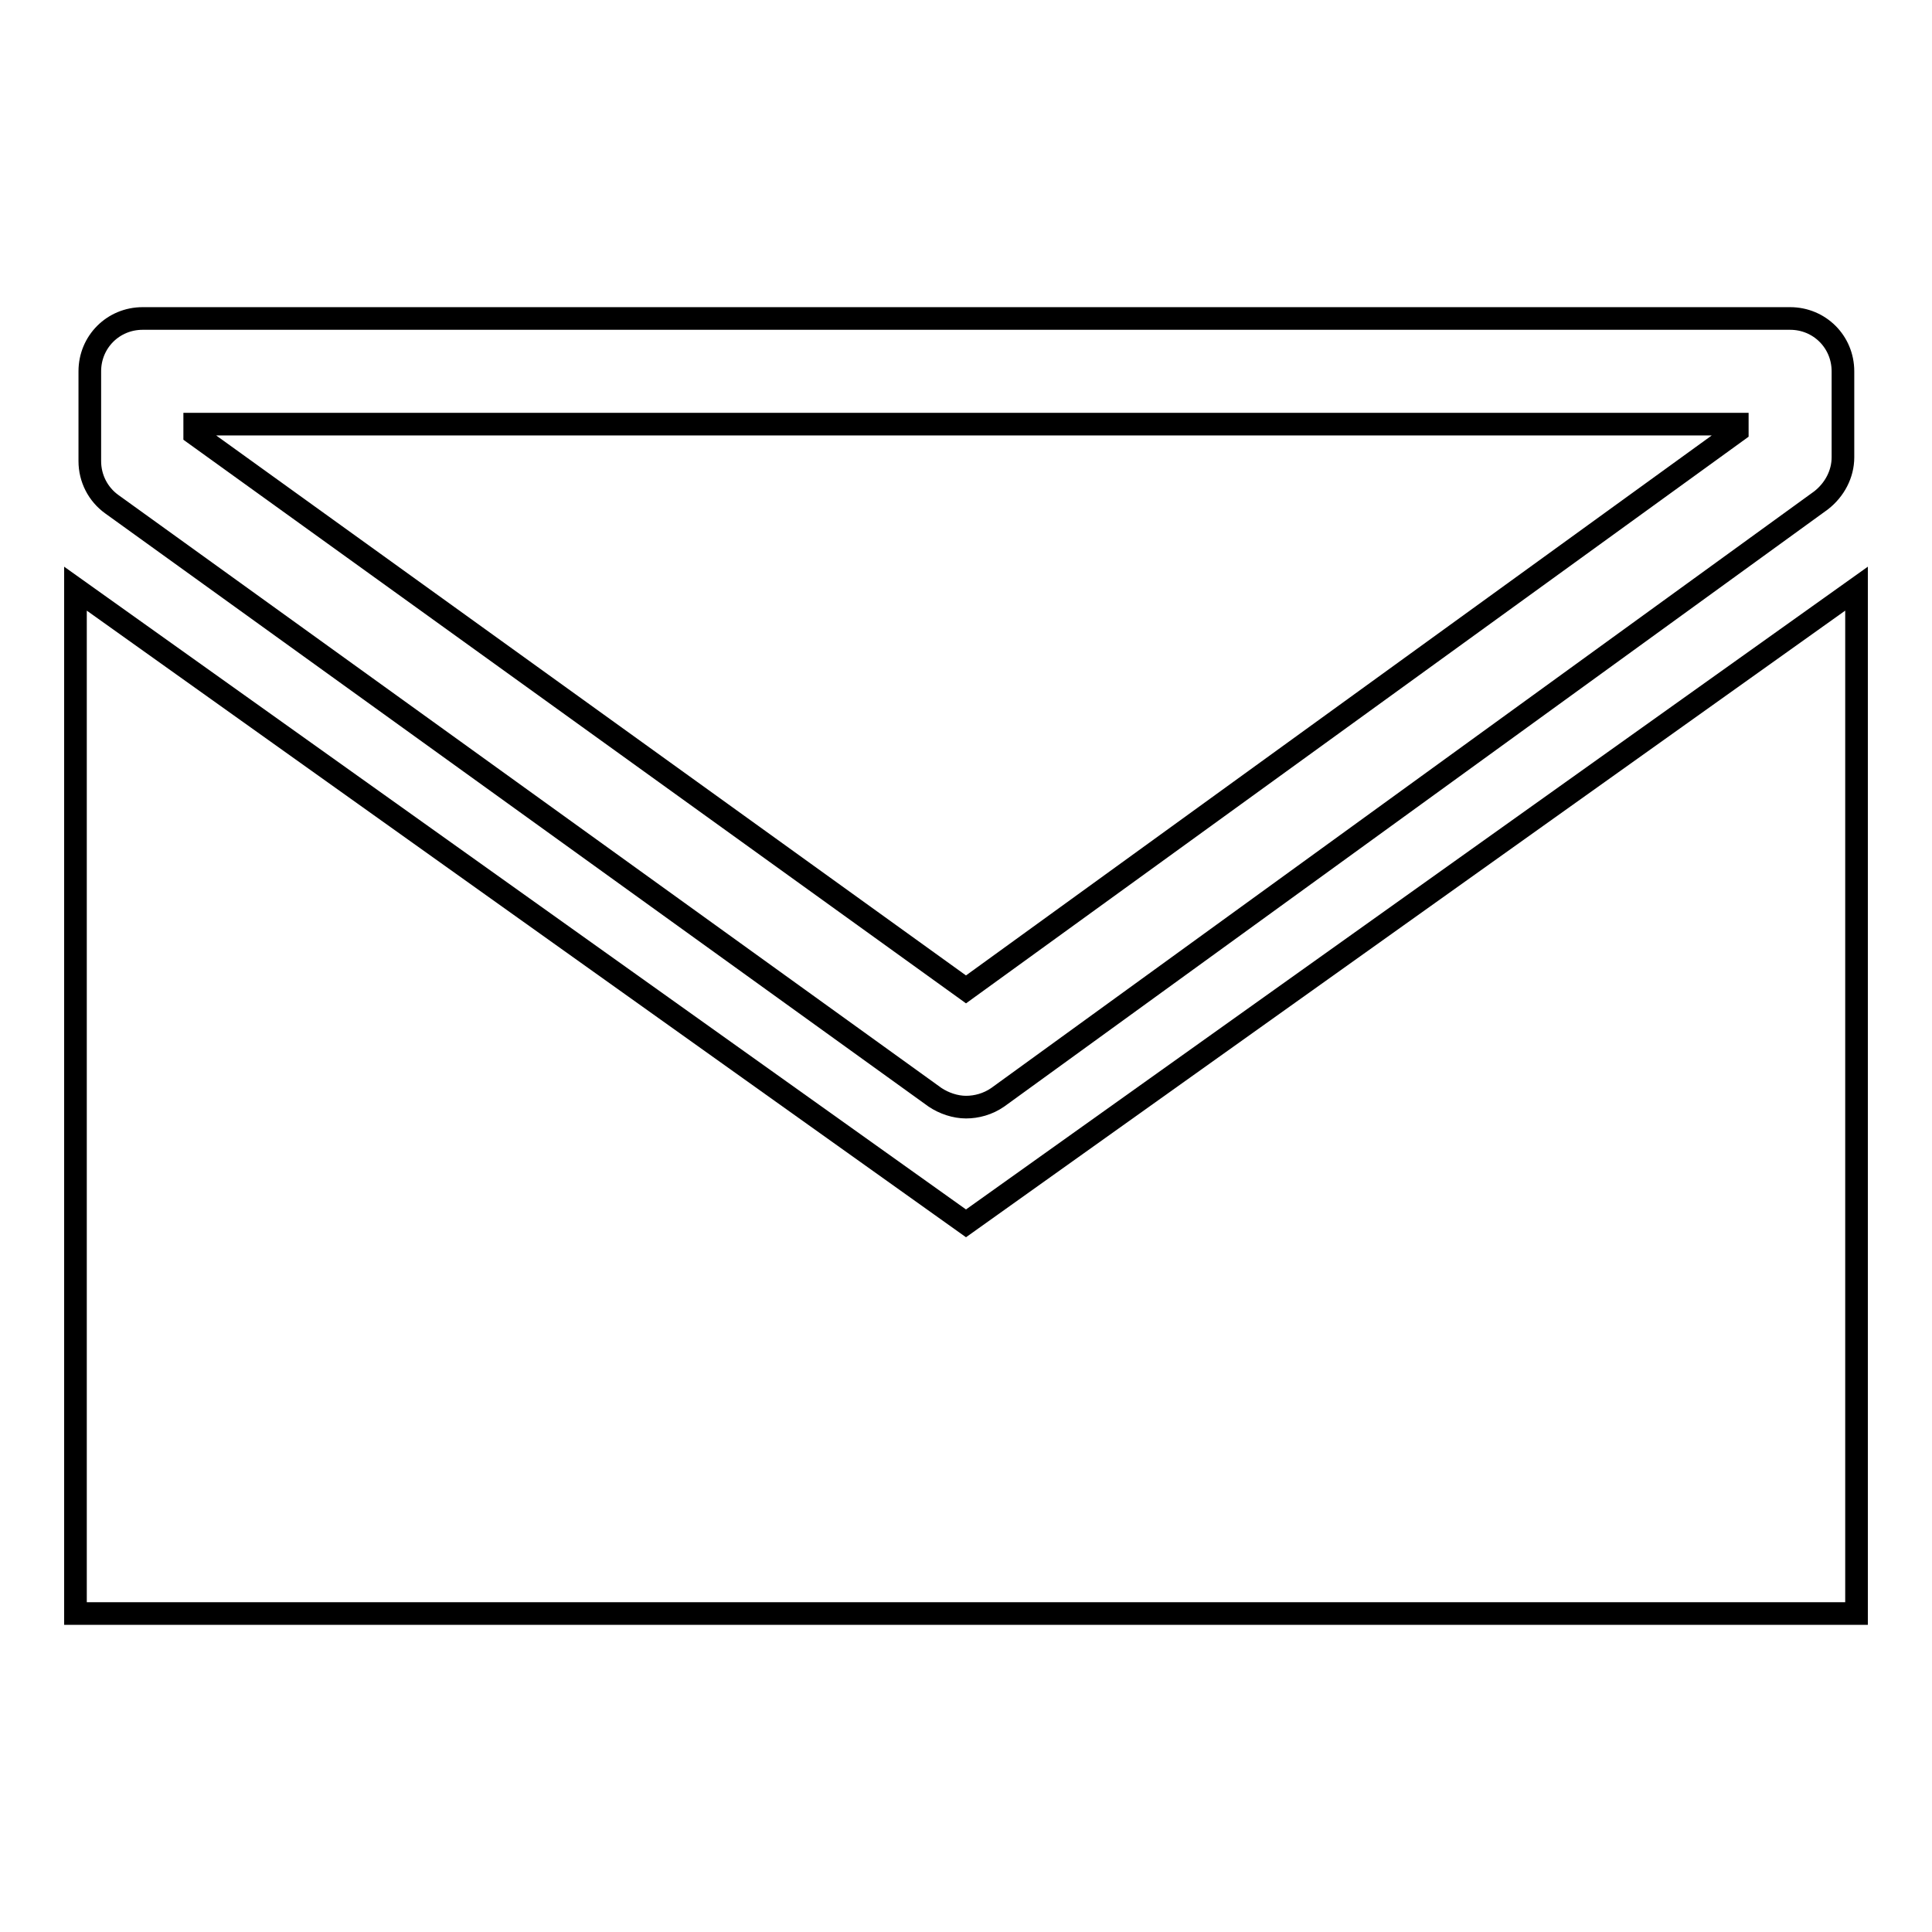 <?xml version="1.0" encoding="utf-8"?>
<!-- Svg Vector Icons : http://www.onlinewebfonts.com/icon -->
<!DOCTYPE svg PUBLIC "-//W3C//DTD SVG 1.1//EN" "http://www.w3.org/Graphics/SVG/1.1/DTD/svg11.dtd">
<svg version="1.1" xmlns="http://www.w3.org/2000/svg" xmlns:xlink="http://www.w3.org/1999/xlink" x="0px" y="0px" viewBox="0 0 256 256" enable-background="new 0 0 256 256" xml:space="preserve">
<g><g><g><g><g><g><path stroke-width="3" fill-opacity="0" stroke="#000000"  d="M10 78L10 213.8 246 213.8 246 78 128 162.1 z"/></g></g><g><g><path stroke-width="3" fill-opacity="0" stroke="#000000"  d="M128,146.7c-1.4,0-2.9-0.5-4.1-1.3L14.8,66.8c-1.8-1.3-2.9-3.4-2.9-5.7V49.2c0-3.9,3.1-7,7-7h218.3c3.9,0,7,3.1,7,7v11.4c0,2.2-1.1,4.3-2.9,5.7l-109.1,79.1C130.9,146.3,129.4,146.7,128,146.7z M25.8,57.5L128,131.1l102.2-74v-0.9H25.8V57.5z"/></g></g></g></g><g></g><g></g><g></g><g></g><g></g><g></g><g></g><g></g><g></g><g></g><g></g><g></g><g></g><g></g><g></g></g></g>
</svg>